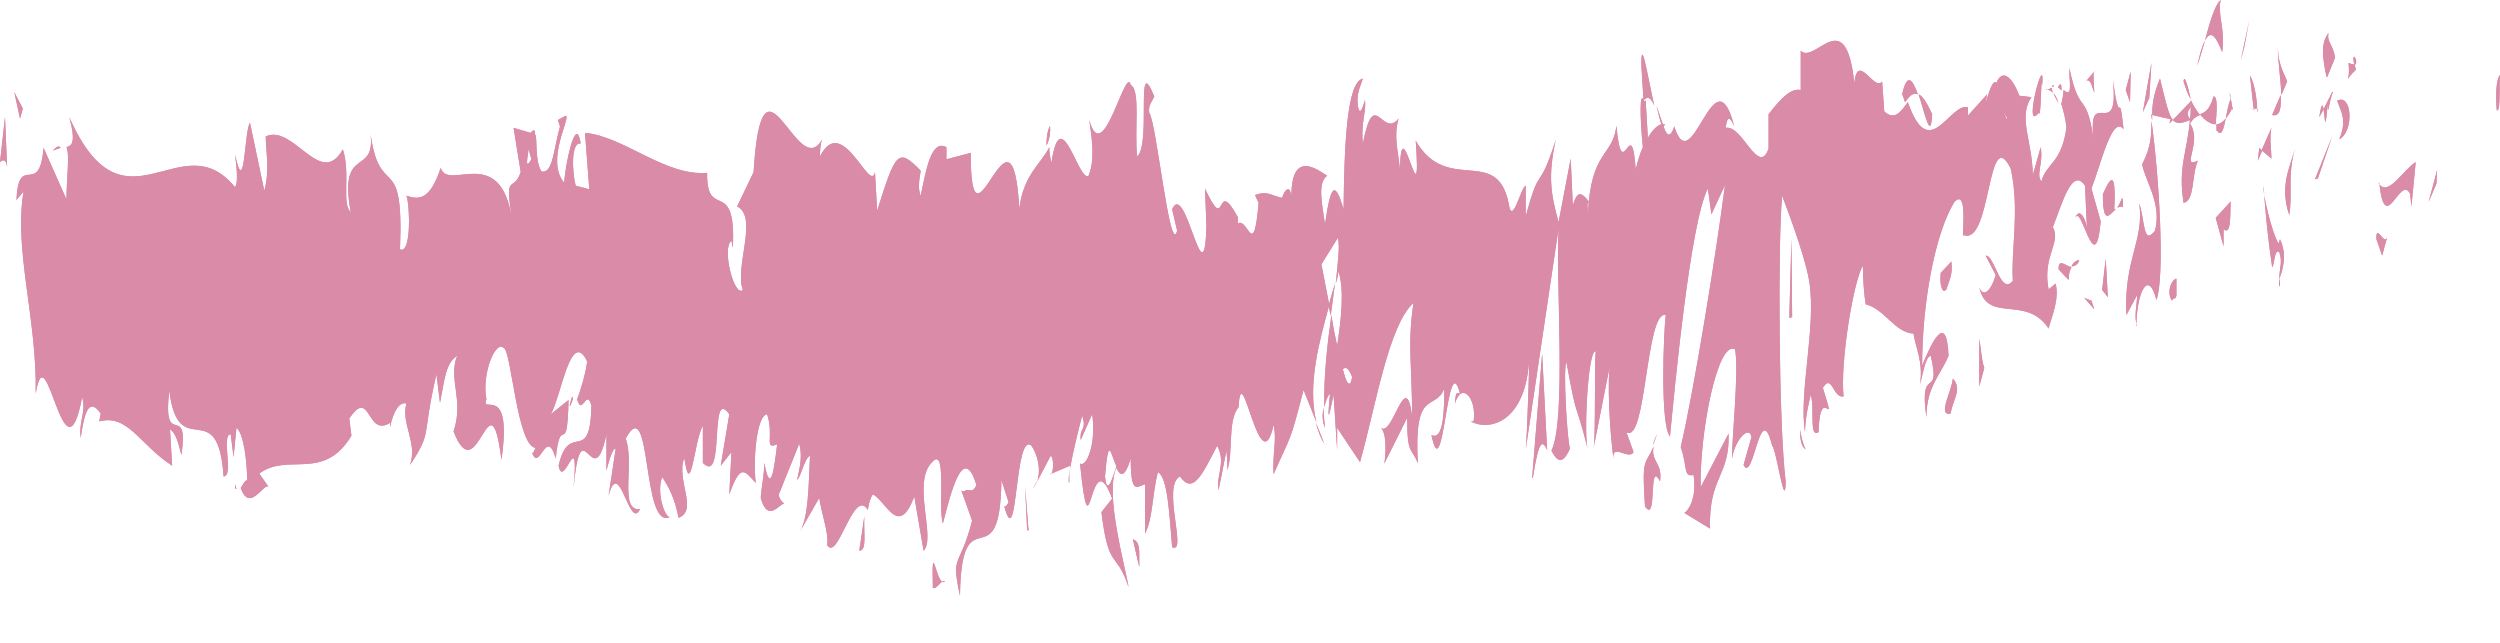 <?xml version="1.0" encoding="UTF-8"?> <svg xmlns="http://www.w3.org/2000/svg" width="35" height="9" viewBox="0 0 35 9" fill="none"> <g clip-path="url(#clip0_59_22067)"> <path d="M34.96 1.54C35.01 1.58 34.99 1.13 35 1.05C34.91 1.15 34.96 1.66 34.96 1.54Z" fill="#DA8BA7"></path> <path d="M34.11 2.57L34.12 2.38L34 2.83L34.11 2.57Z" fill="#DA8BA7"></path> <path d="M33.31 2.56C33.39 3.33 33.6 2.44 33.74 2.71L33.76 2.89L33.82 2.27C33.65 2.37 33.42 2.78 33.3 2.56H33.31Z" fill="#DA8BA7"></path> <path d="M32.88 0.89C32.91 1.19 32.79 1.15 32.98 0.98C32.98 0.95 32.97 0.93 32.96 0.9C32.94 0.9 32.92 0.9 32.88 0.88V0.89Z" fill="#DA8BA7"></path> <path d="M32.96 0.91C33.04 0.89 32.91 0.66 32.96 0.91Z" fill="#DA8BA7"></path> <path d="M32.58 1.08L32.69 0.81C32.67 0.63 32.57 0.59 32.6 0.46C32.49 0.61 32.51 0.78 32.57 1.07L32.58 1.08Z" fill="#DA8BA7"></path> <path d="M32.47 1.64L32.53 1.53C32.52 1.46 32.5 1.43 32.47 1.64Z" fill="#DA8BA7"></path> <path d="M32.65 1.29L32.53 1.53C32.55 1.65 32.55 1.9 32.59 1.44C32.59 1.67 32.6 1.44 32.66 1.29H32.65Z" fill="#DA8BA7"></path> <path d="M32.72 1.41C32.78 1.58 32.86 1.68 32.75 1.95C32.96 1.84 32.93 1.3 32.72 1.41Z" fill="#DA8BA7"></path> <path d="M33.27 3.35L33.35 3.58L33.42 3.32C33.38 3.45 33.26 3.11 33.27 3.35Z" fill="#DA8BA7"></path> <path d="M31.89 0.68C31.89 0.84 31.93 1.12 31.94 1.33L32.02 1.14C31.98 1.03 31.9 0.92 31.89 0.68Z" fill="#DA8BA7"></path> <path d="M31.93 1.33L31.81 1.61C31.92 1.64 31.94 1.51 31.93 1.33Z" fill="#DA8BA7"></path> <path d="M32.45 2.5L32.65 1.91L32.41 2.51L32.45 2.5Z" fill="#DA8BA7"></path> <path d="M31.42 0.66L31.49 0.28L31.37 0.85L31.42 0.66Z" fill="#DA8BA7"></path> <path d="M31.11 0.73C31.16 0.42 31.04 0.2 31.09 0C31.01 0.06 30.93 0.33 30.87 0.57C30.94 0.43 31.01 0.47 31.11 0.73Z" fill="#DA8BA7"></path> <path d="M30.76 0.92C30.79 0.84 30.83 0.71 30.87 0.57C30.83 0.64 30.8 0.75 30.76 0.92Z" fill="#DA8BA7"></path> <path d="M31.6 1.53C31.6 1.43 31.57 1.17 31.5 1.06L31.55 1.52C31.55 1.52 31.58 1.52 31.6 1.52V1.53Z" fill="#DA8BA7"></path> <path d="M31.56 1.54C31.51 1.52 31.47 1.5 31.46 1.5C31.47 1.5 31.51 1.52 31.57 1.54H31.56Z" fill="#DA8BA7"></path> <path d="M31.61 1.53C31.61 1.53 31.61 1.53 31.6 1.53C31.6 1.58 31.6 1.59 31.61 1.53Z" fill="#DA8BA7"></path> <path d="M32.13 2.08C32.06 2.34 31.91 2.61 32.05 3.01C32.1 2.69 32.02 2.47 32.13 2.08Z" fill="#DA8BA7"></path> <path d="M31.67 2.11L31.8 2.22C31.8 2.1 31.77 1.92 31.8 1.79L31.66 2.11H31.67Z" fill="#DA8BA7"></path> <path d="M31.61 2.25L31.67 2.11L31.63 2.07L31.61 2.25Z" fill="#DA8BA7"></path> <path d="M30.99 1.35C30.93 1.55 30.87 1.57 30.8 1.6C30.87 1.69 30.95 1.74 31.02 1.74C31.03 1.59 31.06 1.33 30.98 1.35H30.99Z" fill="#DA8BA7"></path> <path d="M31.26 1.48C31.26 1.48 31.26 1.5 31.25 1.51C31.25 1.55 31.26 1.56 31.26 1.48Z" fill="#DA8BA7"></path> <path d="M30.12 1.6C30.12 1.6 30.12 1.66 30.13 1.68C30.13 1.65 30.13 1.63 30.13 1.6H30.12Z" fill="#DA8BA7"></path> <path d="M31.04 1.83C31.1 1.92 31.13 1.81 31.16 1.66C31.12 1.71 31.07 1.74 31.03 1.74C31.03 1.81 31.03 1.85 31.04 1.83Z" fill="#DA8BA7"></path> <path d="M30.57 1.14C30.6 1.24 30.63 1.32 30.67 1.39C30.64 1.24 30.58 1.02 30.57 1.14Z" fill="#DA8BA7"></path> <path d="M31.23 1.38V1.36C31.21 1.26 31.21 1.31 31.23 1.38Z" fill="#DA8BA7"></path> <path d="M31.23 1.38C31.2 1.45 31.18 1.56 31.16 1.66C31.19 1.62 31.23 1.57 31.25 1.51C31.25 1.48 31.24 1.43 31.23 1.38Z" fill="#DA8BA7"></path> <path d="M29.91 4.56C29.91 4.13 30.07 3.74 30.19 4.2C30.31 3.88 30.23 2.47 30.12 1.69C30.12 1.88 30.12 2.05 29.99 2.3C30.03 2.53 30.27 2.85 30.17 3.23C30 3.45 30.03 3.08 29.95 2.85C30.02 3.38 29.73 3.63 29.77 4.41L29.92 4.13C29.92 4.25 29.87 4.45 29.92 4.56H29.91Z" fill="#DA8BA7"></path> <path d="M30.37 1.73L30.42 1.68C30.36 1.61 30.32 1.43 30.24 1.1C30.15 1.31 30.13 1.47 30.13 1.61L30.39 1.67L30.37 1.73Z" fill="#DA8BA7"></path> <path d="M30.66 1.67C30.62 2.14 30.49 2.33 30.57 2.84C30.73 2.81 30.68 2.45 30.77 2.25C30.52 2.37 30.84 1.99 30.66 1.73C30.71 1.65 30.75 1.63 30.8 1.61C30.75 1.55 30.71 1.48 30.67 1.4C30.67 1.41 30.67 1.42 30.67 1.43C30.68 1.49 30.68 1.52 30.67 1.49C30.67 1.55 30.67 1.61 30.66 1.67C30.59 1.57 30.65 1.55 30.67 1.49C30.67 1.47 30.67 1.45 30.67 1.42L30.42 1.68C30.47 1.74 30.54 1.73 30.66 1.68V1.67Z" fill="#DA8BA7"></path> <path d="M31.92 4.01C31.92 4.01 31.92 3.94 31.92 3.9C31.9 3.96 31.9 4 31.92 4.01Z" fill="#DA8BA7"></path> <path d="M31.82 3.73C31.84 3.67 31.85 3.48 31.91 3.53C31.96 3.67 31.91 3.75 31.91 3.91C31.95 3.79 32.03 3.58 31.92 3.35L31.9 3.41C31.8 3.25 31.67 2.67 31.69 2.61C31.72 3.03 31.75 3.33 31.81 3.74L31.82 3.73Z" fill="#DA8BA7"></path> <path d="M31.23 2.82L31.02 3.05L31.13 3.45V3.21C31.24 3.3 31.22 3.01 31.23 2.82Z" fill="#DA8BA7"></path> <path d="M30.09 1.37L30.12 0.88L30 1.57L30.09 1.37Z" fill="#DA8BA7"></path> <path d="M29.82 1.43L29.83 1L29.76 1.26L29.82 1.43Z" fill="#DA8BA7"></path> <path d="M14.52 6.73L14.46 6.85C14.46 6.85 14.51 6.77 14.52 6.73Z" fill="#DA8BA7"></path> <path d="M14.97 6.76V6.55C14.97 6.67 14.95 6.75 14.97 6.76Z" fill="#DA8BA7"></path> <path d="M23.16 1.48C23.07 1.08 22.97 0.46 22.98 0.94L23.01 1.41C23.07 1.33 23.12 1.38 23.16 1.48Z" fill="#DA8BA7"></path> <path d="M18.6 4.28C18.6 4.28 18.62 4.37 18.63 4.42C18.65 4.26 18.67 4.11 18.69 3.97C18.66 4.07 18.63 4.17 18.6 4.28Z" fill="#DA8BA7"></path> <path d="M18.54 6.21L18.42 5.91C18.45 6.02 18.48 6.12 18.54 6.21Z" fill="#DA8BA7"></path> <path d="M12.1 7.23L12.03 7.71C12.14 7.71 12.09 7.47 12.1 7.23Z" fill="#DA8BA7"></path> <path d="M27.05 1.6C26.97 1.42 26.91 1.34 26.86 1.32C26.95 1.59 27.03 1.99 27.05 1.6Z" fill="#DA8BA7"></path> <path d="M14.7 1.76C14.66 1.84 14.65 1.94 14.65 2.04C14.69 1.96 14.71 1.87 14.7 1.76Z" fill="#DA8BA7"></path> <path d="M26.63 1.32C26.63 1.32 26.66 1.39 26.67 1.43C26.73 1.35 26.78 1.29 26.85 1.32C26.78 1.12 26.7 1 26.63 1.32Z" fill="#DA8BA7"></path> <path d="M3.31 6.84C3.31 6.84 3.3 6.81 3.29 6.78C3.29 6.84 3.29 6.85 3.31 6.84Z" fill="#DA8BA7"></path> <path d="M0.74 2.11C0.74 2.11 0.81 2.08 0.85 2.07C0.83 2.04 0.8 2.04 0.74 2.11Z" fill="#DA8BA7"></path> <path d="M28.73 1.22C28.79 1.19 28.73 1.17 28.73 1.22Z" fill="#DA8BA7"></path> <path d="M26.06 4.24C26.08 4.33 26.07 4.31 26.06 4.24Z" fill="#DA8BA7"></path> <path d="M28.82 1.44C28.8 1.38 28.77 1.33 28.75 1.3C28.76 1.34 28.78 1.38 28.82 1.44Z" fill="#DA8BA7"></path> <path d="M28.81 1.22C28.81 1.22 28.85 1.25 28.86 1.27C28.86 1.19 28.86 1.14 28.81 1.22Z" fill="#DA8BA7"></path> <path d="M28.65 1.25C28.65 1.25 28.71 1.26 28.74 1.3C28.73 1.27 28.72 1.24 28.73 1.23C28.71 1.23 28.69 1.25 28.65 1.26V1.25Z" fill="#DA8BA7"></path> <path d="M8.02 5.59C8.02 5.59 8.02 5.57 8.01 5.55C7.95 5.74 7.98 5.71 8.02 5.59Z" fill="#DA8BA7"></path> <path d="M21.46 6.69C21.55 6.11 21.6 6.18 21.66 6.3L21.59 4.95L21.45 6.69H21.46Z" fill="#DA8BA7"></path> <path d="M13.46 6.87L13.61 7.29C13.43 7.98 13.31 7.74 13.44 8.34C13.46 6.87 14 8.19 14.02 6.72L14.12 7.03C14.12 7.03 14.09 7.1 14.06 7.09C14.25 7.79 14.2 6.03 14.44 6.24C14.52 6.35 14.58 6.57 14.52 6.74L14.71 6.38C14.76 6.41 14.75 6.66 14.7 6.64L14.98 6.52V6.56C15.02 6.33 15.11 5.97 15.15 5.82C15.22 6.03 15.11 5.98 15.13 6.16L15.29 5.8C15.35 6.18 15.22 6.55 15.12 6.49C15.27 7.95 15.25 6.12 15.57 6.98L15.42 7.17C15.52 8 15.63 7.7 15.8 8.22C15.76 7.95 15.46 6.91 15.63 6.55C15.68 6.66 15.74 6.71 15.83 6.42C15.83 6.94 15.92 6.81 16.03 6.78V7.47C16.14 7.27 16.13 6.92 16.21 6.61C16.35 6.68 16.37 7.21 16.41 7.66C16.63 7.77 16.26 6.8 16.52 6.67C16.7 6.93 16.83 6.65 17.04 6.24C17.17 6.48 17.02 6.66 17.06 6.86L17.17 6.31C17.17 6.31 17.19 6.49 17.18 6.58C17.27 6.37 17.18 5.89 17.34 5.7C17.38 4.94 17.64 6.81 17.83 5.95C17.88 6.15 17.81 6.37 17.83 6.64C18.08 6.07 18.05 6.23 18.25 5.46L18.43 5.91C18.3 5.39 18.47 4.78 18.61 4.27C18.56 4.02 18.52 3.8 18.5 3.7L18.73 3.33C18.76 3.44 18.73 3.68 18.7 3.97C18.72 3.91 18.73 3.86 18.74 3.8C18.82 4.06 18.78 4.45 18.72 4.84C18.69 4.7 18.66 4.56 18.64 4.41C18.58 4.83 18.53 5.29 18.54 5.7C18.56 5.62 18.58 5.55 18.62 5.51C18.61 5.62 18.6 5.73 18.6 5.79C18.6 5.86 18.63 5.71 18.67 5.53L18.72 6.3V5.99L19.04 6.47C19.26 5.69 19.44 4.55 19.79 4.24C19.7 4.8 19.77 5.16 19.77 5.83C19.68 5.12 19.5 6.13 19.33 5.99C19.42 6.06 19.4 6.38 19.38 6.49L19.7 5.85C19.7 6.4 19.77 6.26 19.85 6.49C19.79 5.41 20.09 5.77 20.22 5.44C20.22 5.8 20.2 6.17 20.04 6.09C20.21 6.9 20.26 4.82 20.44 5.51C20.4 5.51 20.38 5.46 20.37 5.65C20.46 5.33 20.68 5.58 20.63 5.9H20.59C20.85 6.04 21.37 5.92 21.41 5C21.41 5.12 21.38 6.11 21.36 6.29L21.82 3.2C21.78 3.99 21.93 5.87 21.72 6.31C21.78 6.42 21.86 6.55 21.98 6.28C21.94 6.17 21.88 5.14 21.93 5.07C22.09 5.95 22.04 5.54 22.23 6.29C22.17 6.12 22.23 4.88 22.34 4.92C22.32 5.11 22.34 6.14 22.31 6.27L22.55 5.06C22.49 5.28 22.54 6.09 22.59 6.43C22.56 6.19 22.8 6.45 22.87 6.33L22.77 6.05C23.05 6.23 23.04 4.34 23.32 4.41C23.29 4.66 23.24 5.95 23.38 6.11C23.44 5.49 23.66 3.12 23.91 2.64L23.96 3L24.15 2.59C24.03 3.53 23.71 5.5 23.53 6.26C23.63 6.54 23.56 6.68 23.71 6.65C23.76 6.98 23.63 7.16 23.58 7.18L23.94 7.4C23.92 6.67 24.22 6.67 24.2 6.07L23.81 6.82C23.79 6.1 24.04 4.76 24.29 4.89C24.35 5.18 24.24 6.18 24.25 6.42C24.28 6.17 24.49 5.94 24.52 6.12L24.41 6.51C24.55 6.78 24.64 5.55 24.81 6.24C24.87 6.29 24.99 7.18 25 6.75C24.9 5.92 24.89 3.36 24.95 2.74C24.97 2.8 25.26 3.53 25.33 3.94C25.43 4.59 25.18 5.49 25.27 6.05C25.27 5.85 25.33 5.61 25.35 5.53C25.41 5.7 25.32 6.14 25.46 6.05C25.48 5.31 25.73 6.11 25.52 5.43C25.65 5.22 25.66 5.58 25.81 5.55C25.76 5.07 25.95 3.93 26.08 3.72C26.08 3.91 26.1 4.15 26.12 4.26C26.39 4.33 26.53 4.66 26.79 4.67C26.81 4.85 26.93 5.06 26.88 5.38C26.92 5.25 26.95 5 27.03 4.98C27.18 5.62 26.86 5.08 26.97 5.84C26.97 5.41 27.17 5.25 27.28 4.98C27.25 4.32 27.02 4.85 26.91 5.12C26.91 4.21 27.1 3.25 27.36 2.83C27.57 2.6 27.45 3.42 27.49 3.29C27.88 3.45 27.82 1.7 28.15 2.36C28.28 2.94 28.15 3.52 28.18 3.93C28.01 4.15 27.92 3.56 27.8 3.58L27.94 3.85C27.89 4.04 27.77 4.19 27.71 4.02C27.82 4.54 28.37 4.12 28.68 4.6C28.73 4.41 28.83 4.2 28.78 3.97L28.68 4.05C28.59 3.58 28.86 3.4 28.74 3.18C28.87 2.85 29.01 2.33 29.19 2.6L29.22 3.26C29.22 3.07 29.1 2.87 29.05 3.07C29.13 2.78 29.33 3.97 29.41 3.1L29.28 2.64C29.41 2.31 29.57 1.6 29.73 1.81C29.66 1.16 29.69 1.88 29.58 1.12C29.68 2.07 29.17 1.08 29.33 2.08C29.21 1.19 29.13 1.7 28.97 0.95C28.97 1.17 29.02 1.37 28.89 1.26C28.89 1.32 28.87 1.4 28.86 1.45C28.86 1.45 28.86 1.45 28.86 1.43C28.86 1.43 28.86 1.45 28.86 1.46C28.86 1.5 28.86 1.49 28.86 1.46C28.89 1.56 28.92 1.67 28.93 1.79C28.86 2.29 28.65 2.28 28.58 2.54C28.5 2.44 28.61 2.29 28.57 2.06L28.46 2.45C28.45 1.96 28.25 1.64 28.44 1.36L28.27 1.34C28.17 1.07 28.03 0.96 27.95 1.16C27.87 1.06 27.75 1.7 27.82 1.32L27.55 1.62V1.5C27.29 1.44 27.01 2.3 26.71 1.43C26.62 1.55 26.53 1.7 26.38 1.56L26.35 1.14C26.24 1.29 26.01 0.72 25.96 1.16C25.84 0.03 25.41 0.91 25.21 0.71V1.26C25.07 1.23 24.93 1.38 24.76 1.6V2.08C24.62 2.48 24.39 1.74 24.16 1.79C24.18 1.6 24.23 1.65 24.28 1.77C24 0.68 23.69 2.57 23.44 1.77C23.38 1.95 23.33 1.89 23.29 1.77C23.29 1.77 23.3 1.76 23.31 1.74C23.31 1.74 23.29 1.74 23.28 1.74C23.25 1.66 23.22 1.56 23.19 1.48C23.22 1.6 23.24 1.69 23.26 1.74C23.21 1.75 23.14 1.81 23.07 1.93L23.04 1.41C23.04 1.41 23.03 1.41 23.02 1.42C22.95 1.23 22.96 1.67 23 2.06C22.96 2.15 22.93 2.25 22.9 2.37C22.84 1.53 22.71 2.65 22.63 1.76C22.58 2.2 22.27 2.09 22.23 3.01C22.23 2.89 22.21 2.83 22.25 2.83C22.17 2.73 22.09 2.62 22.02 2.88L21.99 2.22L21.82 3.11C21.71 2.71 21.67 2.47 21.78 1.96C21.53 2.74 21.57 2.25 21.36 3.03V2.6C21.29 2.62 21.17 3.19 21.12 2.84C20.95 2.03 20.26 2.73 19.82 1.97C19.91 3.23 19.61 1.41 19.6 2.38C19.57 2.08 19.51 1.91 19.58 1.66C19.35 1.95 19.24 1.19 19.08 2.01C19.05 1.71 19.13 1.57 19.11 1.4C19.09 1.46 19.04 1.66 19.01 1.48C18.99 1.3 19.04 1.23 19.08 1.1C18.85 1.15 18.82 2.07 18.81 2.93C18.69 2.52 18.63 2.58 18.55 3.14C18.51 2.86 18.44 2.56 18.58 2.46C18.5 2.42 18.08 2.05 18.08 2.74C18.05 2.56 17.97 2.69 17.95 2.77C17.77 2.73 17.75 2.67 17.57 2.73L17.62 2.84C17.55 3.67 17.47 3.03 17.33 3.13V3.04C17 2.44 17.19 3.33 16.87 2.64L16.89 3.16C16.86 4.27 16.6 2.5 16.41 2.93L16.48 3.23C16.38 3.61 16.19 1.71 16.09 1.58C16.07 1.48 16.13 1.42 16.16 1.35C15.89 0.69 16.12 2.03 15.92 2.19C15.88 1.82 15.97 1.26 15.83 1.19C15.76 0.89 15.44 2.38 15.25 1.68C15.29 1.96 15.33 2.24 15.24 2.46C15.1 2.56 14.85 1.39 14.72 2.28C14.7 2.2 14.69 2.13 14.69 2.06C14.58 2.29 14.33 2.44 14.27 2.92C14.17 1.13 13.59 3.79 13.59 2.14L13.25 2.23V2.06C13.04 1.95 12.97 2.35 12.89 2.74C12.84 2.63 12.88 2.47 12.89 2.39C12.57 2.06 12.54 2.13 12.28 2.95L12.25 2.41C12.18 2.72 11.79 1.57 11.48 2.19C11.48 2.13 11.48 2.03 11.51 1.95C11.16 2.58 10.67 0.46 10.55 2.41L10.32 2.89C10.62 3.04 10.28 3.74 10.4 4.06C10.28 4.17 10.1 3.47 10.24 3.37L10.26 3.47C10.31 2.45 9.89 3.11 9.9 2.42C9.31 2.47 8.74 1.91 8.19 1.86L8.25 2.65L8.06 2.6C8.01 2.42 7.99 1.98 8.13 2.01C8.06 1.56 7.9 2.38 7.9 2.56C7.63 2.24 8 1.64 7.92 1.62L7.81 1.68L7.84 1.77C7.75 2.09 7.74 2.44 7.58 2.4C7.48 2.24 7.53 1.91 7.49 1.88C7.49 1.82 7.48 1.8 7.43 1.86L7.19 1.79L7.29 2.41C7.18 2.72 7.06 2.38 7.17 3.08C7.01 1.99 6.27 2.69 6.17 2.35C6.02 2.8 5.87 2.8 5.69 2.74C5.74 2.87 5.76 3.57 5.6 3.49C5.66 2.04 5.31 2.86 5.18 1.82C5.29 2.51 4.73 1.99 4.91 2.97C4.78 2.85 4.91 2.43 4.8 2.09C4.49 2.65 4.11 1.73 3.72 1.91C3.72 2.1 3.78 2.39 3.7 2.67L3.5 1.72C3.42 1.81 3.43 2.82 3.29 2.16C3.31 2.32 3.34 2.56 3.29 2.62C2.53 1.69 1.74 3.38 0.97 1.64C1.07 2.01 1 2.04 0.93 2.06C0.98 2.15 0.93 2.53 0.93 2.79L0.61 2.07C0.55 2.78 0.26 2.12 0.23 2.8L0.33 2.68C0.19 3.49 0.52 4.47 0.5 5.51C0.65 4.59 0.9 6.87 1.15 5.56C1.21 5.77 1.1 5.89 1.13 6.13C1.19 5.69 1.27 5.59 1.41 5.79L1.39 5.9C1.79 5.79 1.96 6.23 2.41 6.52L2.38 6.01C2.48 6.08 2.5 6.24 2.54 6.37C2.65 5.59 2.27 6.33 2.37 5.47C2.5 6.51 3.05 5.49 3.13 6.67C3.28 6.67 3.09 6.08 3.23 6.08L3.27 6.4L3.31 5.99C3.41 6.06 3.46 6.46 3.46 6.73C3.44 6.7 3.39 6.81 3.37 6.83C3.5 7.21 3.72 6.7 3.77 6.83L3.63 6.63C4.03 6.33 4.53 6.75 4.92 6.1L4.89 5.86C5.19 5.41 5.13 6.13 5.46 5.92V5.98C5.51 5.74 5.6 5.62 5.69 5.65C5.61 5.93 5.85 6.2 5.74 6.51C6.06 6.03 5.9 6.13 6.11 5.24L6.16 5.64C6.23 5.28 6.24 5.09 6.4 4.98C6.27 5.32 6.5 5.59 6.35 6.04C6.69 6.92 6.86 5.16 7.02 6.44C7.18 5.33 6.72 5.82 6.81 5.59C6.74 5.23 6.94 4.76 7.05 4.87C7.16 4.89 7.24 6.29 7.51 6.27C7.48 6.27 7.48 6.35 7.45 6.34C7.55 6.62 7.65 5.96 7.78 6.42C7.85 5.75 7.94 6.46 7.96 5.6L7.71 5.8C7.85 5.58 7.99 4.58 8.22 5.06C8.2 5.23 8.13 5.46 8.08 5.59C8.15 5.84 8.21 5.42 8.28 5.68C8.26 6.54 7.97 5.87 7.82 6.52C7.89 6.88 8.11 5.9 8.03 6.83C8.14 5.65 8.3 6.98 8.49 6.08V6.59C8.51 6.51 8.57 6.27 8.62 6.28L8.52 6.94C8.67 6.37 8.81 7.44 8.96 7.13C8.66 7.15 8.89 6.51 8.76 6.14C9.13 5.45 8.98 7.48 9.39 7.23C9.33 7.3 9.18 6.92 9.27 6.68C9.35 6.79 9.45 6.98 9.5 7.25C9.78 7.14 9.46 6.72 9.58 6.41C9.67 7.03 9.72 6.16 9.84 5.96V6.48C10.16 6.81 9.92 5.39 10.21 5.8L10.09 6.52L10.24 6.33L10.21 6.92C10.37 6.48 10.42 6.59 10.58 6.76C10.54 6.39 10.6 5.81 10.74 5.8C10.84 6.11 10.69 6.3 10.88 6.22C10.84 6.55 10.79 6.96 10.7 6.48C10.7 6.65 10.66 6.81 10.65 6.97C10.75 7.33 10.91 7.05 10.98 7.05C10.95 7.03 10.92 7 10.9 6.93L11.19 6.21C11.24 6.41 11.19 6.56 11.16 6.72C11.22 6.66 11.26 6.42 11.34 6.38C11.32 6.8 11.32 7.24 11.2 7.44L11.47 6.97C11.49 7.15 11.61 7.48 11.58 7.63C11.73 7.88 11.95 6.81 12.15 7.14C12.16 7.06 12.18 6.98 12.22 6.92C12.41 7.02 12.58 7.54 12.8 6.95L12.93 7.71C13.11 7.54 12.76 6.75 13.05 6.47C13.26 6.23 13.13 7.12 13.2 7.33C13.3 6.95 13.48 6.17 13.67 6.79C13.61 6.93 13.56 6.82 13.5 6.88L13.46 6.87ZM15.63 6.53C15.59 6.64 15.5 6.98 15.47 6.67C15.52 6.07 15.55 6.36 15.63 6.53ZM18.93 5.28C18.9 5.45 18.85 5.37 18.8 5.17C18.84 5.13 18.88 5.15 18.93 5.28ZM28.1 1.65C28.1 1.65 28.1 1.66 28.1 1.68C28.01 1.48 28.04 1.56 28.1 1.65ZM28.29 1.88C28.31 1.81 28.31 1.74 28.29 1.66C28.28 1.79 28.23 1.8 28.18 1.76C28.19 1.9 28.22 1.99 28.28 1.87L28.29 1.88ZM7.4 2.09L7.44 2.23C7.35 2.38 7.38 2.24 7.4 2.09Z" fill="#DA8BA7"></path> <path d="M18.55 5.99C18.54 5.9 18.53 5.8 18.53 5.71C18.51 5.8 18.51 5.9 18.55 5.99Z" fill="#DA8BA7"></path> <path d="M25.28 6.29C25.24 6.22 25.22 6.12 25.2 6.02C25.2 6.15 25.22 6.26 25.28 6.29Z" fill="#DA8BA7"></path> <path d="M29.33 0.99L29.21 1.13C29.27 1.1 29.29 1.22 29.32 1.3C29.32 1.18 29.29 1 29.33 0.99Z" fill="#DA8BA7"></path> <path d="M30.41 4.21C30.43 4.15 30.45 4.21 30.47 4.14V3.9C30.39 3.92 30.33 4.11 30.41 4.21Z" fill="#DA8BA7"></path> <path d="M29.44 2.72C29.44 3.16 29.53 3.01 29.62 2.93C29.62 2.93 29.61 2.93 29.6 2.93C29.63 2.32 29.53 2.52 29.44 2.72Z" fill="#DA8BA7"></path> <path d="M29.64 2.91C29.64 2.91 29.69 2.88 29.72 2.9C29.73 2.65 29.69 2.85 29.64 2.91Z" fill="#DA8BA7"></path> <path d="M28.54 1.58C28.58 1.69 28.57 1.02 28.59 1.2C28.64 0.64 28.31 1.88 28.54 1.58Z" fill="#DA8BA7"></path> <path d="M29.51 4.16L29.48 3.62L29.43 4.06L29.51 4.16Z" fill="#DA8BA7"></path> <path d="M28.82 3.77L28.96 3.92C28.96 3.83 28.98 3.78 29 3.74C28.91 3.72 28.82 3.61 28.82 3.77Z" fill="#DA8BA7"></path> <path d="M29 3.73C29 3.73 29.09 3.73 29.11 3.64C29.09 3.64 29.03 3.66 29 3.73Z" fill="#DA8BA7"></path> <path d="M29.32 4.33L29.28 4.21L29.18 4.17L29.32 4.33Z" fill="#DA8BA7"></path> <path d="M27.32 3.66L27.17 3.82C27.15 4.01 27.2 4.12 27.25 4.05C27.29 3.92 27.34 3.85 27.32 3.67V3.66Z" fill="#DA8BA7"></path> <path d="M27.78 5.15C27.74 5.04 27.74 4.92 27.71 4.74V5.41L27.78 5.15Z" fill="#DA8BA7"></path> <path d="M27.34 5.3C27.32 5.49 27.12 5.83 27.31 5.79C27.33 5.61 27.48 5.45 27.34 5.3Z" fill="#DA8BA7"></path> <path d="M25.05 4.45L25.09 4.44L25.08 3.34L25.05 4.45Z" fill="#DA8BA7"></path> <path d="M23.03 7.09C23.21 7.35 23.07 6.41 23.24 6.74C23.28 6.48 23.11 6.47 23.15 6.25C23.04 6.52 22.98 6.37 23.03 7.09Z" fill="#DA8BA7"></path> <path d="M23.14 6.24C23.14 6.24 23.18 6.14 23.2 6.07C23.17 6.14 23.15 6.19 23.14 6.24Z" fill="#DA8BA7"></path> <path d="M0.32 1.52L0.2 1.29L0.28 1.66L0.32 1.52Z" fill="#DA8BA7"></path> <path d="M0.1 2.34L0.07 1.64L0 2.27C0 2.27 0.08 2.18 0.1 2.34Z" fill="#DA8BA7"></path> <path d="M15.95 7.94V7.77C15.95 7.59 15.91 7.57 15.86 7.55L15.95 7.94Z" fill="#DA8BA7"></path> <path d="M14.38 7.42L14.4 7.43L14.35 6.8L14.38 7.42Z" fill="#DA8BA7"></path> <path d="M13.06 8.23C13.11 8.26 13.18 8.11 13.23 8.14C13.11 8.25 13.04 7.44 13.06 8.23Z" fill="#DA8BA7"></path> <g clip-path="url(#clip1_59_22067)"> <path d="M34.96 1.54C35.01 1.58 34.99 1.13 35 1.05C34.91 1.15 34.96 1.66 34.96 1.54Z" fill="#DA8BA7"></path> <path d="M34.11 2.57L34.12 2.38L34 2.83L34.11 2.57Z" fill="#DA8BA7"></path> <path d="M33.31 2.56C33.39 3.33 33.6 2.44 33.74 2.71L33.76 2.89L33.82 2.27C33.65 2.37 33.42 2.78 33.3 2.56H33.31Z" fill="#DA8BA7"></path> <path d="M32.88 0.89C32.91 1.19 32.79 1.15 32.98 0.98C32.98 0.95 32.97 0.93 32.96 0.9C32.94 0.9 32.92 0.9 32.88 0.88V0.89Z" fill="#DA8BA7"></path> <path d="M32.96 0.91C33.04 0.89 32.91 0.66 32.96 0.91Z" fill="#DA8BA7"></path> <path d="M32.58 1.08L32.69 0.81C32.67 0.63 32.57 0.59 32.6 0.46C32.49 0.61 32.51 0.78 32.57 1.07L32.58 1.08Z" fill="#DA8BA7"></path> <path d="M32.47 1.64L32.53 1.53C32.52 1.46 32.5 1.43 32.47 1.64Z" fill="#DA8BA7"></path> <path d="M32.65 1.29L32.53 1.53C32.55 1.65 32.55 1.9 32.59 1.44C32.59 1.67 32.6 1.44 32.66 1.29H32.65Z" fill="#DA8BA7"></path> <path d="M32.72 1.41C32.78 1.58 32.86 1.68 32.75 1.95C32.96 1.84 32.93 1.3 32.72 1.41Z" fill="#DA8BA7"></path> <path d="M33.27 3.35L33.35 3.58L33.42 3.32C33.38 3.45 33.26 3.11 33.27 3.35Z" fill="#DA8BA7"></path> <path d="M31.89 0.68C31.89 0.84 31.93 1.12 31.94 1.33L32.02 1.14C31.98 1.03 31.9 0.92 31.89 0.68Z" fill="#DA8BA7"></path> <path d="M31.93 1.33L31.81 1.61C31.92 1.64 31.94 1.51 31.93 1.33Z" fill="#DA8BA7"></path> <path d="M32.45 2.5L32.65 1.91L32.41 2.51L32.45 2.5Z" fill="#DA8BA7"></path> <path d="M31.42 0.66L31.49 0.28L31.37 0.85L31.42 0.66Z" fill="#DA8BA7"></path> <path d="M31.11 0.73C31.16 0.42 31.04 0.2 31.09 0C31.01 0.06 30.93 0.33 30.87 0.57C30.94 0.43 31.01 0.47 31.11 0.73Z" fill="#DA8BA7"></path> <path d="M30.76 0.92C30.79 0.84 30.83 0.71 30.87 0.57C30.83 0.64 30.8 0.75 30.76 0.92Z" fill="#DA8BA7"></path> <path d="M31.6 1.53C31.6 1.43 31.57 1.17 31.5 1.06L31.55 1.52C31.55 1.52 31.58 1.52 31.6 1.52V1.53Z" fill="#DA8BA7"></path> <path d="M31.56 1.54C31.51 1.52 31.47 1.5 31.46 1.5C31.47 1.5 31.51 1.52 31.57 1.54H31.56Z" fill="#DA8BA7"></path> <path d="M31.61 1.53C31.61 1.53 31.61 1.53 31.6 1.53C31.6 1.58 31.6 1.59 31.61 1.53Z" fill="#DA8BA7"></path> <path d="M32.13 2.08C32.06 2.34 31.91 2.61 32.05 3.01C32.1 2.69 32.02 2.47 32.13 2.08Z" fill="#DA8BA7"></path> <path d="M31.67 2.11L31.8 2.22C31.8 2.1 31.77 1.92 31.8 1.79L31.66 2.11H31.67Z" fill="#DA8BA7"></path> <path d="M31.61 2.25L31.67 2.11L31.63 2.07L31.61 2.25Z" fill="#DA8BA7"></path> <path d="M30.99 1.35C30.93 1.55 30.87 1.57 30.8 1.6C30.87 1.69 30.95 1.74 31.02 1.74C31.03 1.59 31.06 1.33 30.98 1.35H30.99Z" fill="#DA8BA7"></path> <path d="M31.26 1.48C31.26 1.48 31.26 1.5 31.25 1.51C31.25 1.55 31.26 1.56 31.26 1.48Z" fill="#DA8BA7"></path> <path d="M30.12 1.6C30.12 1.6 30.12 1.66 30.13 1.68C30.13 1.65 30.13 1.63 30.13 1.6H30.12Z" fill="#DA8BA7"></path> <path d="M31.04 1.83C31.1 1.92 31.13 1.81 31.16 1.66C31.12 1.71 31.07 1.74 31.03 1.74C31.03 1.81 31.03 1.85 31.04 1.83Z" fill="#DA8BA7"></path> <path d="M30.57 1.14C30.6 1.24 30.63 1.32 30.67 1.39C30.64 1.24 30.58 1.02 30.57 1.14Z" fill="#DA8BA7"></path> <path d="M31.23 1.38V1.36C31.21 1.26 31.21 1.31 31.23 1.38Z" fill="#DA8BA7"></path> <path d="M31.23 1.38C31.2 1.45 31.18 1.56 31.16 1.66C31.19 1.62 31.23 1.57 31.25 1.51C31.25 1.48 31.24 1.43 31.23 1.38Z" fill="#DA8BA7"></path> <path d="M29.91 4.56C29.91 4.13 30.07 3.74 30.19 4.2C30.31 3.88 30.23 2.47 30.12 1.69C30.12 1.88 30.12 2.05 29.99 2.3C30.03 2.53 30.27 2.85 30.17 3.23C30 3.45 30.03 3.08 29.95 2.85C30.02 3.38 29.73 3.63 29.77 4.41L29.92 4.13C29.92 4.25 29.87 4.45 29.92 4.56H29.91Z" fill="#DA8BA7"></path> <path d="M30.37 1.73L30.42 1.68C30.36 1.61 30.32 1.43 30.24 1.1C30.15 1.31 30.13 1.47 30.13 1.61L30.39 1.67L30.37 1.73Z" fill="#DA8BA7"></path> <path d="M30.66 1.67C30.62 2.14 30.49 2.33 30.57 2.84C30.73 2.81 30.68 2.45 30.77 2.25C30.52 2.37 30.84 1.99 30.66 1.73C30.71 1.65 30.75 1.63 30.8 1.61C30.75 1.55 30.71 1.48 30.67 1.4C30.67 1.41 30.67 1.42 30.67 1.43C30.68 1.49 30.68 1.52 30.67 1.49C30.67 1.55 30.67 1.61 30.66 1.67C30.59 1.57 30.65 1.55 30.67 1.49C30.67 1.47 30.67 1.45 30.67 1.42L30.42 1.68C30.47 1.74 30.54 1.73 30.66 1.68V1.67Z" fill="#DA8BA7"></path> <path d="M31.92 4.01C31.92 4.01 31.92 3.94 31.92 3.9C31.9 3.96 31.9 4 31.92 4.01Z" fill="#DA8BA7"></path> <path d="M31.82 3.73C31.84 3.67 31.85 3.48 31.91 3.53C31.96 3.67 31.91 3.75 31.91 3.91C31.95 3.79 32.03 3.58 31.92 3.35L31.9 3.41C31.8 3.25 31.67 2.67 31.69 2.61C31.72 3.03 31.75 3.33 31.81 3.74L31.82 3.73Z" fill="#DA8BA7"></path> <path d="M31.23 2.82L31.02 3.05L31.13 3.45V3.21C31.24 3.3 31.22 3.01 31.23 2.82Z" fill="#DA8BA7"></path> <path d="M30.09 1.37L30.12 0.88L30 1.57L30.09 1.37Z" fill="#DA8BA7"></path> <path d="M29.82 1.43L29.83 1L29.76 1.26L29.82 1.43Z" fill="#DA8BA7"></path> <path d="M14.52 6.73L14.46 6.85C14.46 6.85 14.51 6.77 14.52 6.73Z" fill="#DA8BA7"></path> <path d="M14.97 6.76V6.55C14.97 6.67 14.95 6.75 14.97 6.76Z" fill="#DA8BA7"></path> <path d="M23.16 1.48C23.07 1.08 22.97 0.46 22.98 0.94L23.01 1.41C23.07 1.33 23.12 1.38 23.16 1.48Z" fill="#DA8BA7"></path> <path d="M18.6 4.28C18.6 4.28 18.62 4.37 18.63 4.42C18.65 4.26 18.67 4.11 18.69 3.97C18.66 4.07 18.63 4.17 18.6 4.28Z" fill="#DA8BA7"></path> <path d="M18.54 6.21L18.42 5.91C18.45 6.02 18.48 6.12 18.54 6.21Z" fill="#DA8BA7"></path> <path d="M12.1 7.23L12.03 7.71C12.14 7.71 12.09 7.47 12.1 7.23Z" fill="#DA8BA7"></path> <path d="M27.05 1.6C26.97 1.42 26.91 1.34 26.86 1.32C26.95 1.59 27.03 1.99 27.05 1.6Z" fill="#DA8BA7"></path> <path d="M14.7 1.76C14.66 1.84 14.65 1.94 14.65 2.04C14.69 1.96 14.71 1.87 14.7 1.76Z" fill="#DA8BA7"></path> <path d="M26.63 1.32C26.63 1.32 26.66 1.39 26.67 1.43C26.73 1.35 26.78 1.29 26.85 1.32C26.78 1.12 26.7 1 26.63 1.32Z" fill="#DA8BA7"></path> <path d="M3.31 6.84C3.31 6.84 3.3 6.81 3.29 6.78C3.29 6.84 3.29 6.85 3.31 6.84Z" fill="#DA8BA7"></path> <path d="M0.74 2.11C0.74 2.11 0.81 2.08 0.85 2.07C0.83 2.04 0.8 2.04 0.74 2.11Z" fill="#DA8BA7"></path> <path d="M28.73 1.22C28.79 1.19 28.73 1.17 28.73 1.22Z" fill="#DA8BA7"></path> <path d="M26.06 4.24C26.08 4.33 26.07 4.31 26.06 4.24Z" fill="#DA8BA7"></path> <path d="M28.82 1.44C28.8 1.38 28.77 1.33 28.75 1.3C28.76 1.34 28.78 1.38 28.82 1.44Z" fill="#DA8BA7"></path> <path d="M28.81 1.22C28.81 1.22 28.85 1.25 28.86 1.27C28.86 1.19 28.86 1.14 28.81 1.22Z" fill="#DA8BA7"></path> <path d="M28.65 1.25C28.65 1.25 28.71 1.26 28.74 1.3C28.73 1.27 28.72 1.24 28.73 1.23C28.71 1.23 28.69 1.25 28.65 1.26V1.25Z" fill="#DA8BA7"></path> <path d="M8.02 5.59C8.02 5.59 8.02 5.57 8.01 5.55C7.95 5.74 7.98 5.71 8.02 5.59Z" fill="#DA8BA7"></path> <path d="M21.46 6.69C21.55 6.11 21.6 6.18 21.66 6.3L21.59 4.95L21.45 6.69H21.46Z" fill="#DA8BA7"></path> <path d="M13.46 6.87L13.61 7.29C13.43 7.98 13.31 7.74 13.44 8.34C13.46 6.87 14 8.19 14.02 6.72L14.12 7.03C14.12 7.03 14.09 7.1 14.06 7.09C14.25 7.79 14.2 6.03 14.44 6.24C14.52 6.35 14.58 6.57 14.52 6.74L14.71 6.38C14.76 6.41 14.75 6.66 14.7 6.64L14.98 6.52V6.56C15.02 6.33 15.11 5.97 15.15 5.82C15.22 6.03 15.11 5.98 15.13 6.16L15.29 5.8C15.35 6.18 15.22 6.55 15.12 6.49C15.27 7.95 15.25 6.12 15.57 6.98L15.42 7.17C15.52 8 15.63 7.7 15.8 8.22C15.76 7.95 15.46 6.91 15.63 6.55C15.68 6.66 15.74 6.71 15.83 6.42C15.83 6.94 15.92 6.81 16.03 6.78V7.47C16.14 7.27 16.13 6.92 16.21 6.61C16.35 6.68 16.37 7.21 16.41 7.66C16.63 7.77 16.26 6.8 16.52 6.67C16.7 6.93 16.83 6.65 17.04 6.24C17.17 6.48 17.02 6.66 17.06 6.86L17.17 6.31C17.17 6.31 17.19 6.49 17.18 6.58C17.27 6.37 17.18 5.89 17.34 5.7C17.38 4.94 17.64 6.81 17.83 5.95C17.88 6.15 17.81 6.37 17.83 6.64C18.08 6.07 18.05 6.23 18.25 5.46L18.43 5.91C18.3 5.39 18.47 4.78 18.61 4.27C18.56 4.02 18.52 3.8 18.5 3.7L18.73 3.33C18.76 3.44 18.73 3.68 18.7 3.97C18.72 3.91 18.73 3.86 18.74 3.8C18.82 4.06 18.78 4.45 18.72 4.84C18.69 4.7 18.66 4.56 18.64 4.41C18.58 4.83 18.53 5.29 18.54 5.7C18.56 5.62 18.58 5.55 18.62 5.51C18.61 5.62 18.6 5.73 18.6 5.79C18.6 5.86 18.63 5.71 18.67 5.53L18.72 6.3V5.99L19.04 6.47C19.26 5.69 19.44 4.55 19.79 4.24C19.7 4.8 19.77 5.16 19.77 5.83C19.68 5.12 19.5 6.13 19.33 5.99C19.42 6.06 19.4 6.38 19.38 6.49L19.7 5.85C19.7 6.4 19.77 6.26 19.85 6.49C19.79 5.41 20.09 5.77 20.22 5.44C20.22 5.8 20.2 6.17 20.04 6.09C20.21 6.9 20.26 4.82 20.44 5.51C20.4 5.51 20.38 5.46 20.37 5.65C20.46 5.33 20.68 5.58 20.63 5.9H20.59C20.85 6.04 21.37 5.92 21.41 5C21.41 5.12 21.38 6.11 21.36 6.29L21.82 3.2C21.78 3.99 21.93 5.87 21.72 6.31C21.78 6.42 21.86 6.55 21.98 6.28C21.94 6.17 21.88 5.14 21.93 5.07C22.09 5.95 22.04 5.54 22.23 6.29C22.17 6.12 22.23 4.88 22.34 4.92C22.32 5.11 22.34 6.14 22.31 6.27L22.55 5.06C22.49 5.28 22.54 6.09 22.59 6.43C22.56 6.19 22.8 6.45 22.87 6.33L22.77 6.05C23.05 6.23 23.04 4.34 23.32 4.41C23.29 4.66 23.24 5.95 23.38 6.11C23.44 5.49 23.66 3.12 23.91 2.64L23.96 3L24.15 2.59C24.03 3.53 23.71 5.5 23.53 6.26C23.63 6.54 23.56 6.68 23.71 6.65C23.76 6.98 23.63 7.16 23.58 7.18L23.94 7.4C23.92 6.67 24.22 6.67 24.2 6.07L23.81 6.82C23.79 6.1 24.04 4.76 24.29 4.89C24.35 5.18 24.24 6.18 24.25 6.42C24.28 6.17 24.49 5.94 24.52 6.12L24.41 6.51C24.55 6.78 24.64 5.55 24.81 6.24C24.87 6.29 24.99 7.18 25 6.75C24.9 5.92 24.89 3.36 24.95 2.74C24.97 2.8 25.26 3.53 25.33 3.94C25.43 4.59 25.18 5.49 25.27 6.05C25.27 5.85 25.33 5.61 25.35 5.53C25.41 5.7 25.32 6.14 25.46 6.05C25.48 5.31 25.73 6.11 25.52 5.43C25.65 5.22 25.66 5.58 25.81 5.55C25.76 5.07 25.95 3.93 26.08 3.72C26.08 3.91 26.1 4.15 26.12 4.26C26.39 4.33 26.53 4.66 26.79 4.67C26.81 4.85 26.93 5.06 26.88 5.38C26.92 5.25 26.95 5 27.03 4.98C27.18 5.62 26.86 5.08 26.97 5.84C26.97 5.41 27.17 5.25 27.28 4.98C27.25 4.32 27.02 4.85 26.91 5.12C26.91 4.21 27.1 3.25 27.36 2.83C27.57 2.6 27.45 3.42 27.49 3.29C27.88 3.45 27.82 1.7 28.15 2.36C28.28 2.94 28.15 3.52 28.18 3.93C28.01 4.15 27.92 3.56 27.8 3.58L27.94 3.85C27.89 4.04 27.77 4.19 27.71 4.02C27.82 4.54 28.37 4.12 28.68 4.6C28.73 4.41 28.83 4.2 28.78 3.97L28.68 4.05C28.59 3.58 28.86 3.4 28.74 3.18C28.87 2.85 29.01 2.33 29.19 2.6L29.22 3.26C29.22 3.07 29.1 2.87 29.05 3.07C29.13 2.78 29.33 3.97 29.41 3.1L29.28 2.64C29.41 2.31 29.57 1.6 29.73 1.81C29.66 1.16 29.69 1.88 29.58 1.12C29.68 2.07 29.17 1.08 29.33 2.08C29.21 1.19 29.13 1.7 28.97 0.95C28.97 1.17 29.02 1.37 28.89 1.26C28.89 1.32 28.87 1.4 28.86 1.45C28.86 1.45 28.86 1.45 28.86 1.43C28.86 1.43 28.86 1.45 28.86 1.46C28.86 1.5 28.86 1.49 28.86 1.46C28.89 1.56 28.92 1.67 28.93 1.79C28.86 2.29 28.65 2.28 28.58 2.54C28.5 2.44 28.61 2.29 28.57 2.06L28.46 2.45C28.45 1.96 28.25 1.64 28.44 1.36L28.27 1.34C28.17 1.07 28.03 0.96 27.95 1.16C27.87 1.06 27.75 1.7 27.82 1.32L27.55 1.62V1.5C27.29 1.44 27.01 2.3 26.71 1.43C26.62 1.55 26.53 1.7 26.38 1.56L26.35 1.14C26.24 1.29 26.01 0.72 25.96 1.16C25.84 0.03 25.41 0.91 25.21 0.71V1.26C25.07 1.23 24.93 1.38 24.76 1.6V2.08C24.62 2.48 24.39 1.74 24.16 1.79C24.18 1.6 24.23 1.65 24.28 1.77C24 0.68 23.69 2.57 23.44 1.77C23.38 1.95 23.33 1.89 23.29 1.77C23.29 1.77 23.3 1.76 23.31 1.74C23.31 1.74 23.29 1.74 23.28 1.74C23.25 1.66 23.22 1.56 23.19 1.48C23.22 1.6 23.24 1.69 23.26 1.74C23.21 1.75 23.14 1.81 23.07 1.93L23.04 1.41C23.04 1.41 23.03 1.41 23.02 1.42C22.95 1.23 22.96 1.67 23 2.06C22.96 2.15 22.93 2.25 22.9 2.37C22.84 1.53 22.71 2.65 22.63 1.76C22.58 2.2 22.27 2.09 22.23 3.01C22.23 2.89 22.21 2.83 22.25 2.83C22.17 2.73 22.09 2.62 22.02 2.88L21.99 2.22L21.82 3.11C21.71 2.71 21.67 2.47 21.78 1.96C21.53 2.74 21.57 2.25 21.36 3.03V2.6C21.29 2.62 21.17 3.19 21.12 2.84C20.95 2.03 20.26 2.73 19.82 1.97C19.91 3.23 19.61 1.41 19.6 2.38C19.57 2.08 19.51 1.91 19.58 1.66C19.35 1.95 19.24 1.19 19.08 2.01C19.05 1.71 19.13 1.57 19.11 1.4C19.09 1.46 19.04 1.66 19.01 1.48C18.99 1.3 19.04 1.23 19.08 1.1C18.85 1.15 18.82 2.07 18.81 2.93C18.69 2.52 18.63 2.58 18.55 3.14C18.51 2.86 18.44 2.56 18.58 2.46C18.5 2.42 18.08 2.05 18.08 2.74C18.05 2.56 17.97 2.69 17.95 2.77C17.77 2.73 17.75 2.67 17.57 2.73L17.62 2.84C17.55 3.67 17.47 3.03 17.33 3.13V3.04C17 2.44 17.19 3.33 16.87 2.64L16.89 3.16C16.86 4.27 16.6 2.5 16.41 2.93L16.48 3.23C16.38 3.61 16.19 1.71 16.09 1.58C16.07 1.48 16.13 1.42 16.16 1.35C15.89 0.69 16.12 2.03 15.92 2.19C15.88 1.82 15.97 1.26 15.83 1.19C15.76 0.89 15.44 2.38 15.25 1.68C15.29 1.96 15.33 2.24 15.24 2.46C15.1 2.56 14.85 1.39 14.72 2.28C14.7 2.2 14.69 2.13 14.69 2.06C14.58 2.29 14.33 2.44 14.27 2.92C14.17 1.13 13.59 3.79 13.59 2.14L13.25 2.23V2.06C13.04 1.95 12.97 2.35 12.89 2.74C12.84 2.63 12.88 2.47 12.89 2.39C12.57 2.06 12.54 2.13 12.28 2.95L12.25 2.41C12.18 2.72 11.79 1.57 11.48 2.19C11.48 2.13 11.48 2.03 11.51 1.95C11.16 2.58 10.67 0.46 10.55 2.41L10.32 2.89C10.62 3.04 10.28 3.74 10.4 4.06C10.28 4.17 10.1 3.47 10.24 3.37L10.26 3.47C10.31 2.45 9.89 3.11 9.9 2.42C9.31 2.47 8.74 1.91 8.19 1.86L8.25 2.65L8.06 2.6C8.01 2.42 7.99 1.98 8.13 2.01C8.06 1.56 7.9 2.38 7.9 2.56C7.63 2.24 8 1.64 7.92 1.62L7.81 1.68L7.84 1.77C7.75 2.09 7.74 2.44 7.58 2.4C7.48 2.24 7.53 1.91 7.49 1.88C7.49 1.82 7.48 1.8 7.43 1.86L7.19 1.79L7.29 2.41C7.18 2.72 7.06 2.38 7.17 3.08C7.01 1.99 6.27 2.69 6.17 2.35C6.02 2.8 5.87 2.8 5.69 2.74C5.74 2.87 5.76 3.57 5.6 3.49C5.66 2.04 5.31 2.86 5.18 1.82C5.29 2.51 4.73 1.99 4.91 2.97C4.78 2.85 4.91 2.43 4.8 2.09C4.49 2.65 4.11 1.73 3.72 1.91C3.72 2.1 3.78 2.39 3.7 2.67L3.5 1.72C3.42 1.81 3.43 2.82 3.29 2.16C3.31 2.32 3.34 2.56 3.29 2.62C2.53 1.69 1.74 3.38 0.97 1.64C1.07 2.01 1 2.04 0.93 2.06C0.98 2.15 0.93 2.53 0.93 2.79L0.61 2.07C0.55 2.78 0.26 2.12 0.23 2.8L0.33 2.68C0.19 3.49 0.52 4.47 0.5 5.51C0.65 4.59 0.9 6.87 1.15 5.56C1.21 5.77 1.1 5.89 1.13 6.13C1.19 5.69 1.27 5.59 1.41 5.79L1.39 5.9C1.79 5.79 1.96 6.23 2.41 6.52L2.38 6.01C2.48 6.08 2.5 6.24 2.54 6.37C2.65 5.59 2.27 6.33 2.37 5.47C2.5 6.51 3.05 5.49 3.13 6.67C3.28 6.67 3.09 6.08 3.23 6.08L3.27 6.4L3.31 5.99C3.41 6.06 3.46 6.46 3.46 6.73C3.44 6.7 3.39 6.81 3.37 6.83C3.5 7.21 3.72 6.7 3.77 6.83L3.63 6.63C4.03 6.33 4.53 6.75 4.92 6.1L4.89 5.86C5.19 5.41 5.13 6.13 5.46 5.92V5.98C5.51 5.74 5.6 5.62 5.69 5.65C5.61 5.93 5.85 6.2 5.74 6.51C6.06 6.03 5.9 6.13 6.11 5.24L6.16 5.64C6.23 5.28 6.24 5.09 6.4 4.98C6.27 5.32 6.5 5.59 6.35 6.04C6.69 6.92 6.86 5.16 7.02 6.44C7.18 5.33 6.72 5.82 6.81 5.59C6.74 5.23 6.94 4.76 7.05 4.87C7.16 4.89 7.24 6.29 7.51 6.27C7.48 6.27 7.48 6.35 7.45 6.34C7.55 6.62 7.65 5.96 7.78 6.42C7.85 5.75 7.94 6.46 7.96 5.6L7.71 5.8C7.85 5.58 7.99 4.58 8.22 5.06C8.2 5.23 8.13 5.46 8.08 5.59C8.15 5.84 8.21 5.42 8.28 5.68C8.26 6.54 7.97 5.87 7.82 6.52C7.89 6.88 8.11 5.9 8.03 6.83C8.14 5.65 8.3 6.98 8.49 6.08V6.59C8.51 6.51 8.57 6.27 8.62 6.28L8.52 6.94C8.67 6.37 8.81 7.44 8.96 7.13C8.66 7.15 8.89 6.51 8.76 6.14C9.13 5.45 8.98 7.48 9.39 7.23C9.33 7.3 9.18 6.92 9.27 6.68C9.35 6.79 9.45 6.98 9.5 7.25C9.78 7.14 9.46 6.72 9.58 6.41C9.67 7.03 9.72 6.16 9.84 5.96V6.48C10.16 6.81 9.92 5.39 10.21 5.8L10.09 6.52L10.24 6.33L10.21 6.92C10.37 6.48 10.42 6.59 10.58 6.76C10.54 6.39 10.6 5.81 10.74 5.8C10.84 6.11 10.69 6.3 10.88 6.22C10.84 6.55 10.79 6.96 10.7 6.48C10.7 6.65 10.66 6.81 10.65 6.97C10.75 7.33 10.91 7.05 10.98 7.05C10.95 7.03 10.92 7 10.9 6.93L11.19 6.21C11.24 6.41 11.19 6.56 11.16 6.72C11.22 6.66 11.26 6.42 11.34 6.38C11.32 6.8 11.32 7.24 11.2 7.44L11.47 6.97C11.49 7.15 11.61 7.48 11.58 7.63C11.73 7.88 11.95 6.81 12.15 7.14C12.16 7.06 12.18 6.98 12.22 6.92C12.41 7.02 12.58 7.54 12.8 6.95L12.93 7.71C13.11 7.54 12.76 6.75 13.05 6.47C13.26 6.23 13.13 7.12 13.2 7.33C13.3 6.95 13.48 6.17 13.67 6.79C13.61 6.93 13.56 6.82 13.5 6.88L13.46 6.87ZM15.63 6.53C15.59 6.64 15.5 6.98 15.47 6.67C15.52 6.07 15.55 6.36 15.63 6.53ZM18.93 5.28C18.9 5.45 18.85 5.37 18.8 5.17C18.84 5.13 18.88 5.15 18.93 5.28ZM28.1 1.65C28.1 1.65 28.1 1.66 28.1 1.68C28.01 1.48 28.04 1.56 28.1 1.65ZM28.29 1.88C28.31 1.81 28.31 1.74 28.29 1.66C28.28 1.79 28.23 1.8 28.18 1.76C28.19 1.9 28.22 1.99 28.28 1.87L28.29 1.88ZM7.4 2.09L7.44 2.23C7.35 2.38 7.38 2.24 7.4 2.09Z" fill="#DA8BA7"></path> <path d="M18.55 5.99C18.54 5.9 18.53 5.8 18.53 5.71C18.51 5.8 18.51 5.9 18.55 5.99Z" fill="#DA8BA7"></path> <path d="M25.28 6.29C25.24 6.22 25.22 6.12 25.2 6.02C25.2 6.15 25.22 6.26 25.28 6.29Z" fill="#DA8BA7"></path> <path d="M29.33 0.99L29.21 1.13C29.27 1.1 29.29 1.22 29.32 1.3C29.32 1.18 29.29 1 29.33 0.99Z" fill="#DA8BA7"></path> <path d="M30.41 4.21C30.43 4.15 30.45 4.21 30.47 4.14V3.9C30.39 3.92 30.33 4.11 30.41 4.21Z" fill="#DA8BA7"></path> <path d="M29.44 2.72C29.44 3.16 29.53 3.01 29.62 2.93C29.62 2.93 29.61 2.93 29.6 2.93C29.63 2.32 29.53 2.52 29.44 2.72Z" fill="#DA8BA7"></path> <path d="M29.64 2.91C29.64 2.91 29.69 2.88 29.72 2.9C29.73 2.65 29.69 2.85 29.64 2.91Z" fill="#DA8BA7"></path> <path d="M28.54 1.58C28.58 1.69 28.57 1.02 28.59 1.2C28.64 0.64 28.31 1.88 28.54 1.58Z" fill="#DA8BA7"></path> <path d="M29.51 4.16L29.48 3.62L29.43 4.06L29.51 4.16Z" fill="#DA8BA7"></path> <path d="M28.82 3.77L28.96 3.92C28.96 3.83 28.98 3.78 29 3.74C28.91 3.72 28.82 3.61 28.82 3.77Z" fill="#DA8BA7"></path> <path d="M29 3.73C29 3.73 29.09 3.73 29.11 3.64C29.09 3.64 29.03 3.66 29 3.73Z" fill="#DA8BA7"></path> <path d="M29.32 4.33L29.28 4.21L29.18 4.17L29.32 4.33Z" fill="#DA8BA7"></path> <path d="M27.32 3.66L27.17 3.82C27.15 4.01 27.2 4.12 27.25 4.05C27.29 3.92 27.34 3.85 27.32 3.67V3.66Z" fill="#DA8BA7"></path> <path d="M27.78 5.15C27.74 5.04 27.74 4.92 27.71 4.74V5.41L27.78 5.15Z" fill="#DA8BA7"></path> <path d="M27.34 5.3C27.32 5.49 27.12 5.83 27.31 5.79C27.33 5.61 27.48 5.45 27.34 5.3Z" fill="#DA8BA7"></path> <path d="M25.05 4.45L25.09 4.44L25.08 3.34L25.05 4.45Z" fill="#DA8BA7"></path> <path d="M23.03 7.09C23.21 7.35 23.07 6.41 23.24 6.74C23.28 6.48 23.11 6.47 23.15 6.25C23.04 6.52 22.98 6.37 23.03 7.09Z" fill="#DA8BA7"></path> <path d="M23.14 6.24C23.14 6.24 23.18 6.14 23.2 6.07C23.17 6.14 23.15 6.19 23.14 6.24Z" fill="#DA8BA7"></path> <path d="M0.32 1.52L0.2 1.29L0.28 1.66L0.32 1.52Z" fill="#DA8BA7"></path> <path d="M0.1 2.34L0.07 1.64L0 2.27C0 2.27 0.08 2.18 0.1 2.34Z" fill="#DA8BA7"></path> <path d="M15.95 7.94V7.77C15.95 7.59 15.91 7.57 15.86 7.55L15.95 7.94Z" fill="#DA8BA7"></path> <path d="M14.38 7.42L14.4 7.43L14.35 6.8L14.38 7.42Z" fill="#DA8BA7"></path> <path d="M13.06 8.23C13.11 8.26 13.18 8.11 13.23 8.14C13.11 8.25 13.04 7.44 13.06 8.23Z" fill="#DA8BA7"></path> </g> </g> <defs> <clipPath id="clip0_59_22067"> <rect width="35" height="8.34" fill="white"></rect> </clipPath> <clipPath id="clip1_59_22067"> <rect width="35" height="8.34" fill="white"></rect> </clipPath> </defs> </svg> 